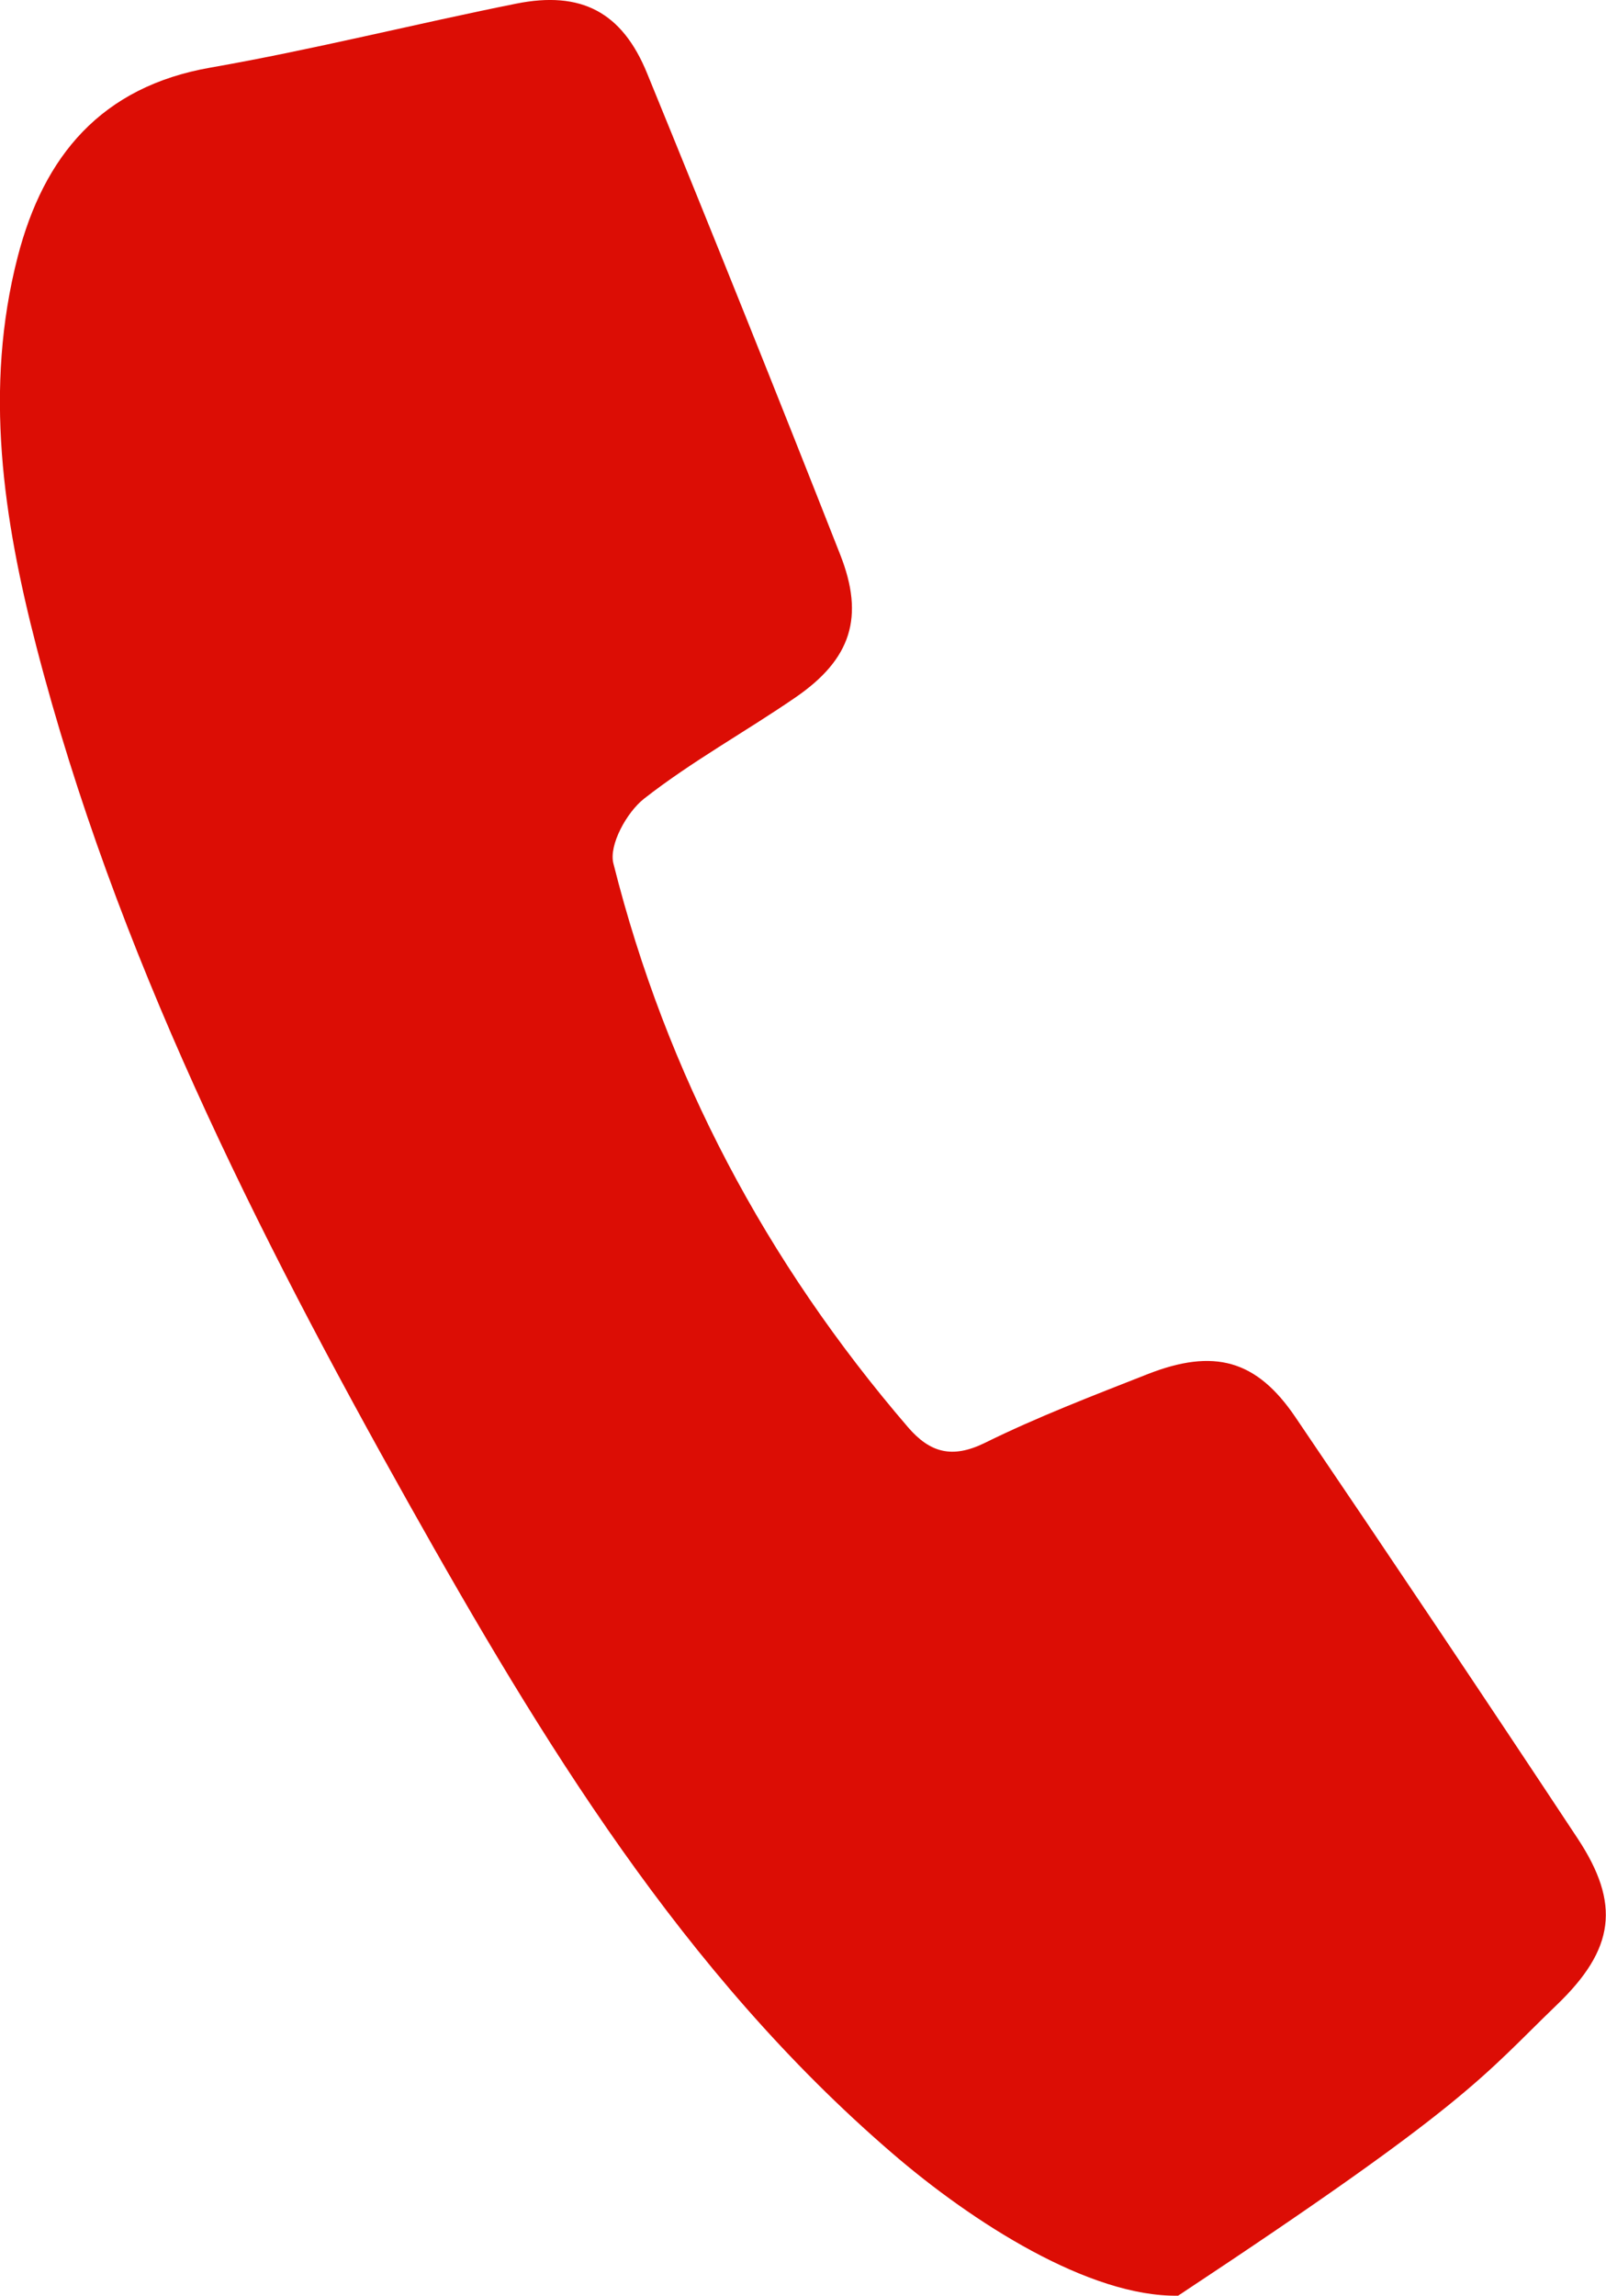 <?xml version="1.0" encoding="utf-8"?>
<!-- Generator: Adobe Illustrator 27.0.0, SVG Export Plug-In . SVG Version: 6.00 Build 0)  -->
<svg version="1.1" id="图层_1" xmlns="http://www.w3.org/2000/svg" xmlns:xlink="http://www.w3.org/1999/xlink" x="0px" y="0px"
	 viewBox="0 0 699.3 999.3" style="enable-background:new 0 0 699.3 999.3;" xml:space="preserve">
<style type="text/css">
	.st0{fill:#DC0D05;}
</style>
<path class="st0" d="M513,999.3c-38.6,0.7-89.6-31.9-124.6-62.1C297.2,858.7,235.9,757.6,178,654.5
	C111.4,535.8,50.3,414.4,15.9,281.7c-14.5-55.9-23-112.6-8.2-169.9C19,68,44,37.7,91.8,29.4c44.6-7.8,88.5-18.9,132.9-27.8
	C253-4.1,270.9,5.2,281.8,32c28.5,69.6,56.5,139.4,84,209.3c10.8,27.3,4.8,45.6-19.3,62.2c-21.8,15-45.3,27.9-66.1,44.2
	c-7.5,5.9-15.4,20.2-13.3,28.2c23.1,91.9,66.5,173.5,128.3,245.4c9.5,11,19.1,13.8,33.4,6.8c22.9-11.3,46.9-20.5,70.8-29.9
	c29-11.4,47.5-6.3,64.4,18.6c41.3,60.9,82.3,122,122.9,183.4c18.9,28.6,16.2,48.3-9,72.5C645.3,904.1,639.9,915.4,513,999.3
	L513,999.3z"/>
</svg>
